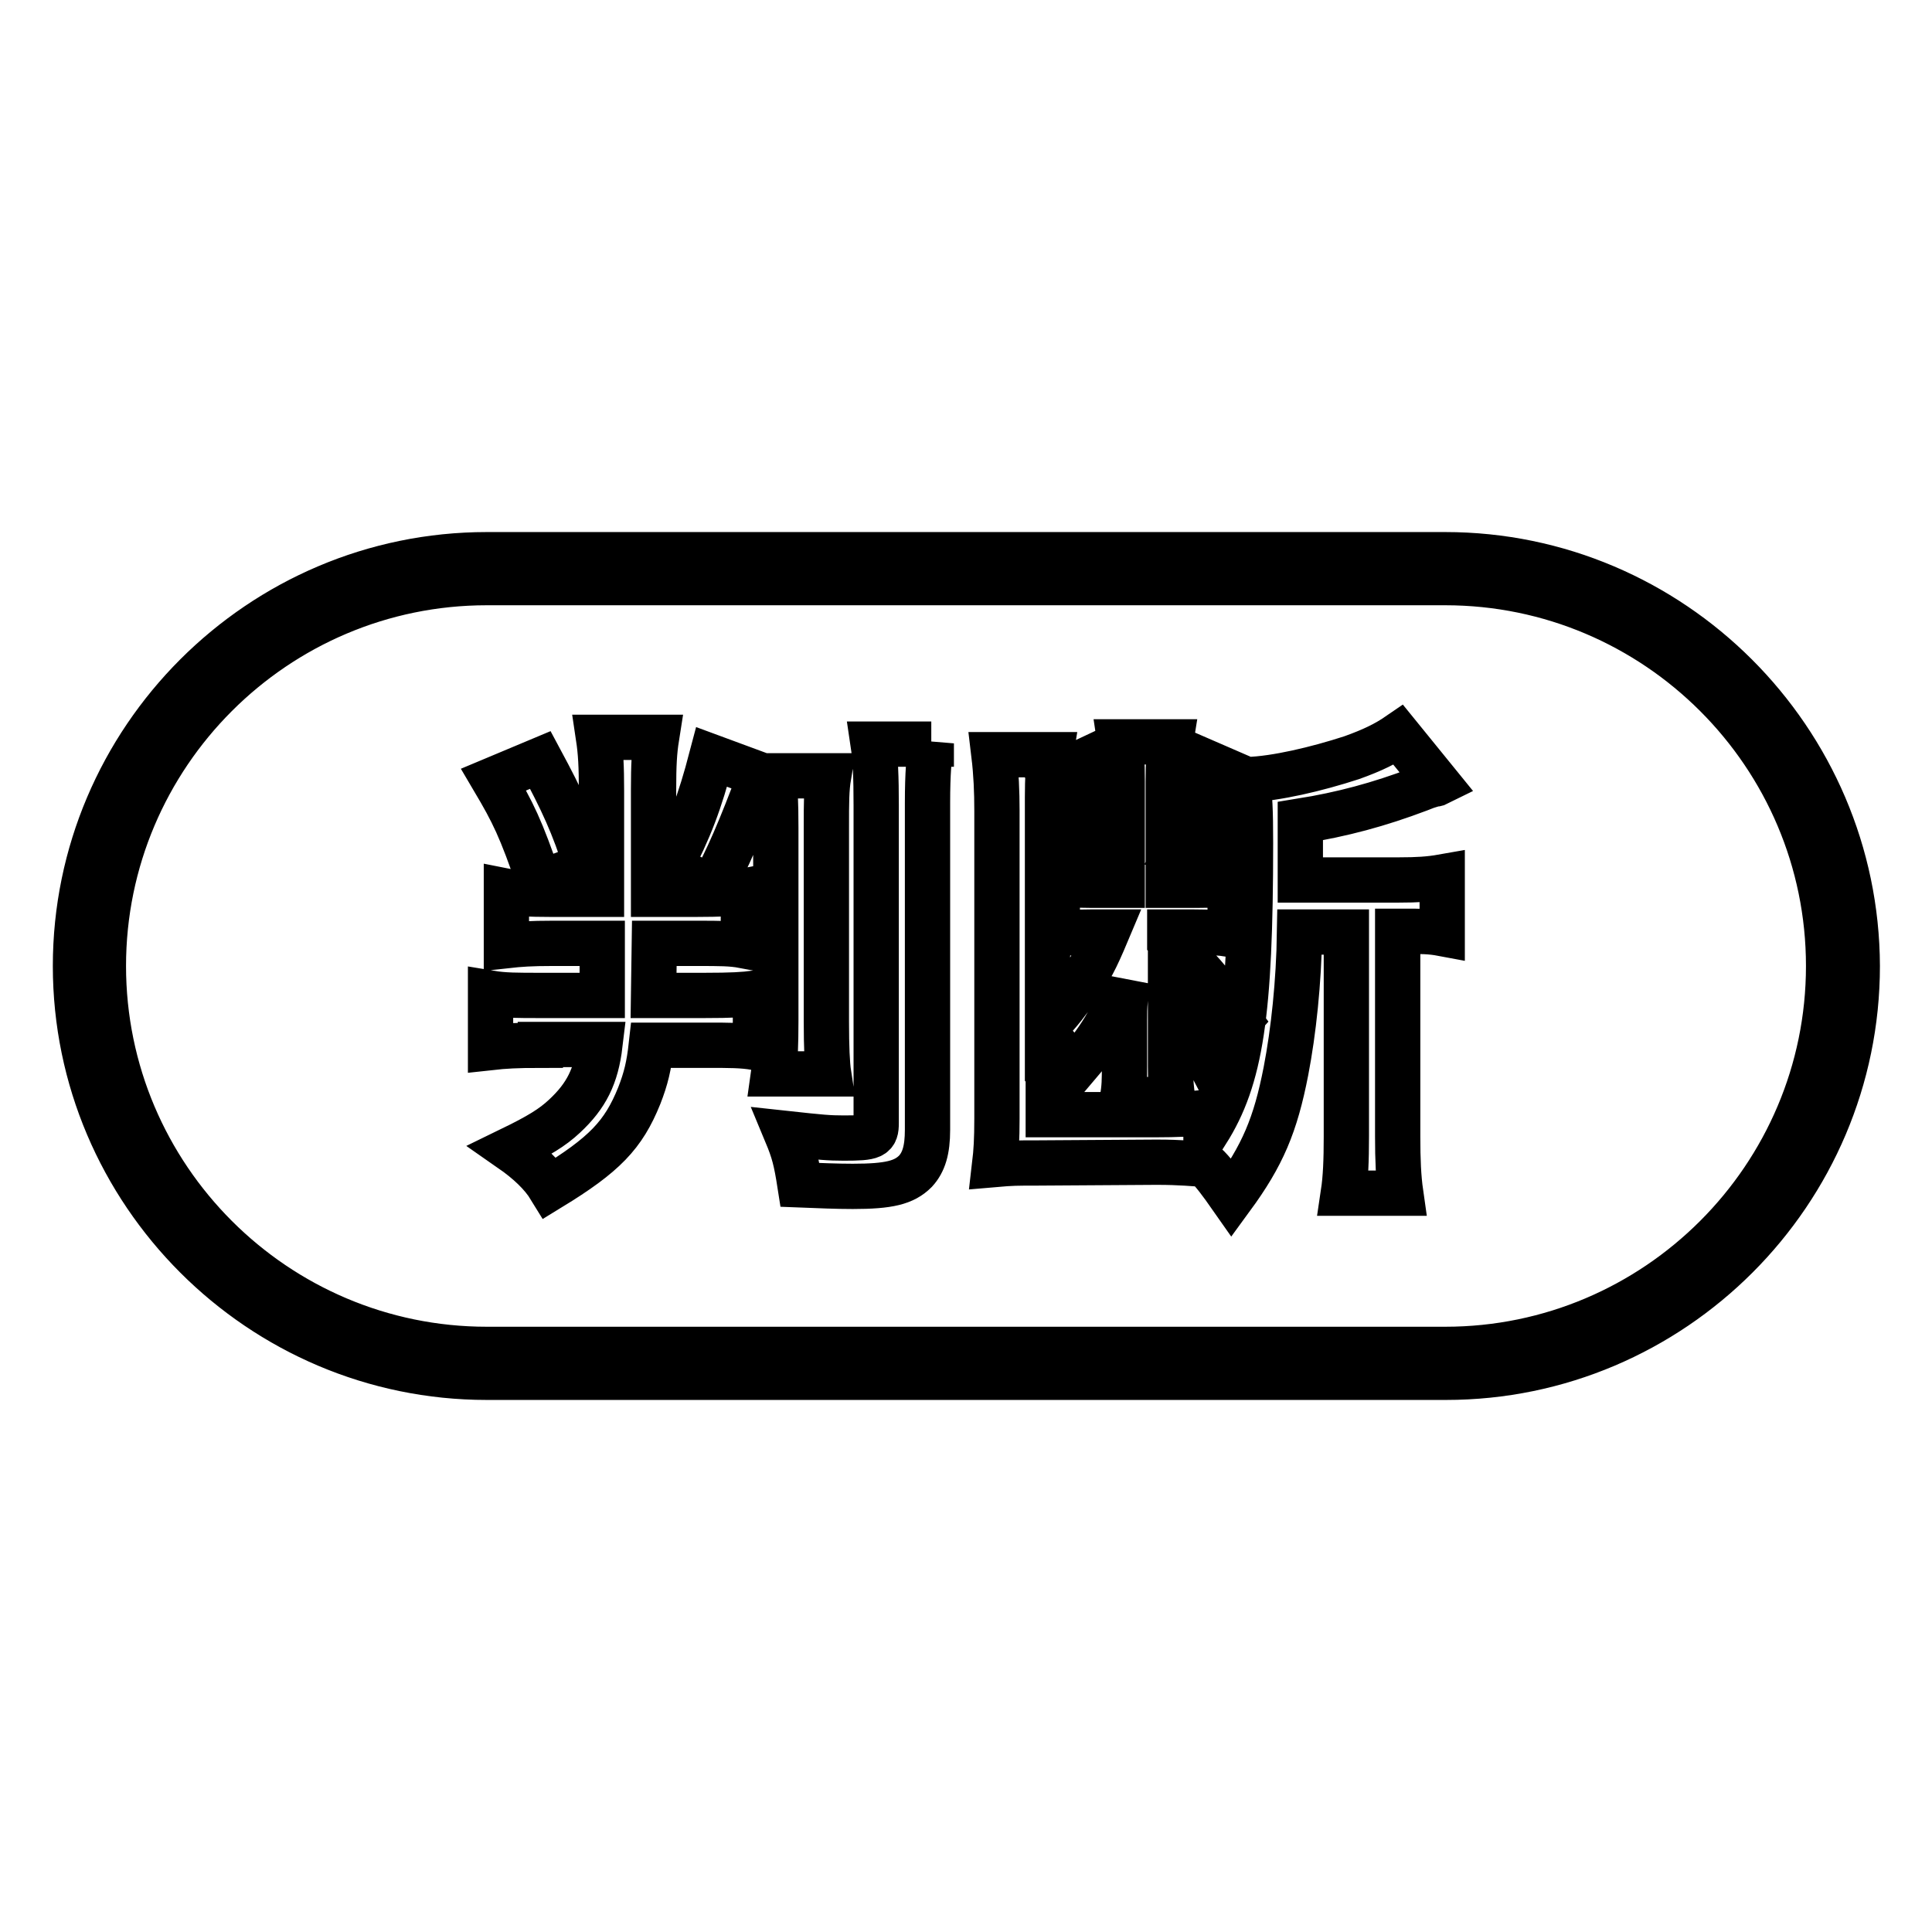 <?xml version="1.0" encoding="utf-8"?>
<!-- Svg Vector Icons : http://www.onlinewebfonts.com/icon -->
<!DOCTYPE svg PUBLIC "-//W3C//DTD SVG 1.1//EN" "http://www.w3.org/Graphics/SVG/1.1/DTD/svg11.dtd">
<svg version="1.1" xmlns="http://www.w3.org/2000/svg" xmlns:xlink="http://www.w3.org/1999/xlink" x="0px" y="0px" viewBox="0 0 256 256" enable-background="new 0 0 256 256" xml:space="preserve">
<g> <path stroke-width="6" fill-opacity="0" stroke="#000000"  d="M191.5,77.2c28,0,50.8,22.8,50.8,50.8s-22.8,50.8-50.8,50.8H64.5c-28,0-50.8-22.8-50.8-50.8 s22.8-50.8,50.8-50.8H191.5 M191.5,73.5H64.5C34.5,73.5,10,98,10,128c0,30,24.5,54.5,54.5,54.5h127.1c30,0,54.5-24.5,54.5-54.5 C246,98,221.5,73.5,191.5,73.5L191.5,73.5z"/> <path stroke-width="6" fill-opacity="0" stroke="#000000"  d="M71.6,138.5c-3.1,0-4.8,0.1-6.6,0.3v-7.2c1.8,0.3,3.5,0.3,6.7,0.3h8.1v-6.9h-6.7c-2.7,0-4.2,0.1-6,0.3v-7.2 c1.5,0.3,2.9,0.4,5.9,0.4h6.7v-13.7c0-3.3-0.1-5.1-0.4-7.1h7.7c-0.3,1.9-0.4,3.6-0.4,7v13.8h5.6c3.4,0,4.8-0.1,6.3-0.4v7.2 c-1.6-0.3-3.1-0.3-6.1-0.3h-5.7l-0.1,6.9h6.7c3.7,0,5.2-0.1,6.8-0.3v7.2c-1.8-0.3-3.3-0.3-6.6-0.3h-7.2c-0.3,2.7-0.7,4.4-1.6,6.7 c-2.1,5.2-4.6,7.8-11.8,12.2c-1.1-1.8-2.9-3.5-5.2-5.1c3.7-1.8,5.5-2.9,7.1-4.4c2.9-2.7,4.2-5.3,4.7-9.5H71.6z M71.6,100.7 c2.9,5.4,4.4,8.6,6.1,14l-6.2,2.3c-2.5-7.3-3.5-9.3-6.1-13.7L71.6,100.7z M100.8,102.7c-2.8,7.5-4.4,11.1-6.4,14.8l-5.7-2.5 c2.7-5.2,4-8.6,5.6-14.7L100.8,102.7z M109.8,102.8c-0.3,1.8-0.3,3.5-0.3,6.8v25.8c0,3.3,0.1,5.6,0.3,6.9h-7.3c0.2-1.4,0.3-4,0.3-7 v-25.6c0-3.5-0.1-5.2-0.3-6.9H109.8z M123.4,98.5c-0.3,1.8-0.5,3.9-0.5,7.9v43.3c0,2.7-0.5,4.3-1.6,5.5c-1.5,1.5-3.5,2-8.3,2 c-2.2,0-4.4-0.1-7-0.2c-0.5-3.2-0.8-4.4-1.8-6.8c4.6,0.5,5.6,0.6,7.6,0.6c3.9,0,4.3-0.2,4.3-2v-42.1c0-3.8-0.1-6.1-0.4-8.1H123.4z  M159.9,150c4.5-7.1,5.8-15.6,5.8-38.3c0-4.4-0.1-6.2-0.4-8.4c3.7-0.1,9.2-1.4,13.8-2.9c2.8-1,4.6-1.9,6.2-3l5.2,6.4 c-0.2,0.1-0.3,0.1-0.5,0.1c-1,0.3-1,0.3-2,0.7c-5.3,2-10.1,3.3-15.7,4.2v7.8h13.1c2.4,0,4-0.1,5.7-0.4v7.5 c-1.6-0.3-2.7-0.3-5.2-0.3h-0.7v27.2c0,3.1,0.1,5.4,0.4,7.5h-7.6c0.3-2,0.4-4.3,0.4-7.5v-27.1h-6.2c-0.1,6.7-0.8,13.2-1.8,18.4 c-1.4,7.2-3.1,11.2-7.2,16.8c-1.4-2-2.5-3.5-3.5-4.4c-1.2-0.1-3.5-0.3-6.2-0.3H153l-15.6,0.1c-2.7,0-3.3,0-5.6,0.2 c0.2-1.7,0.3-3.3,0.3-6.1v-40.8c0-2.5-0.1-4.9-0.4-7.4h7.5c-0.3,1.8-0.4,3.1-0.4,5.6v30.2c1.9-2,2.5-2.9,3.9-4.8 c1.8-2.6,2.4-3.7,4-7.5h-2.2c-1.6,0-3.3,0.1-4.4,0.3v-6.8c1.6,0.2,2.6,0.3,4.5,0.3h4.1v-13.8c0-2.5-0.1-3.9-0.3-5.2h6.7 c-0.2,1.2-0.3,2.6-0.3,5.3v13.7h3.9c2.1,0,3.4-0.1,4.3-0.3v6.8c-1.3-0.2-2.7-0.3-4.8-0.3H155v1.1c3.8,3.7,5,5,9.2,10.6l-4.3,4.8 c-1.2-2.3-1.6-2.9-4.8-7.5v8.8c0,2.2,0.1,2.9,0.3,4.4h-6.7c0.3-1.6,0.3-2.6,0.3-4.6v-5.9c0-1,0-1.7,0.1-2.7 c0.1-1.1,0.1-1.2,0.1-2.2c-2,5-3.4,7.3-6.9,11.4c-0.8-1.2-1.8-2.5-3.4-4.3v10.3h14.2c2.8,0,4.9-0.1,6.7-0.3V150L159.9,150z  M144.2,100.6c2.4,6.7,2.8,8.1,3.9,12.9l-5,2.1c-1-5.1-2-8.2-4-12.6L144.2,100.6z M164,102.8c-1.8,6.8-2.5,9-4.2,12.6l-4.4-2.3 c1.7-4.6,2.4-7.1,3.3-12.6L164,102.8z"/></g>
</svg>